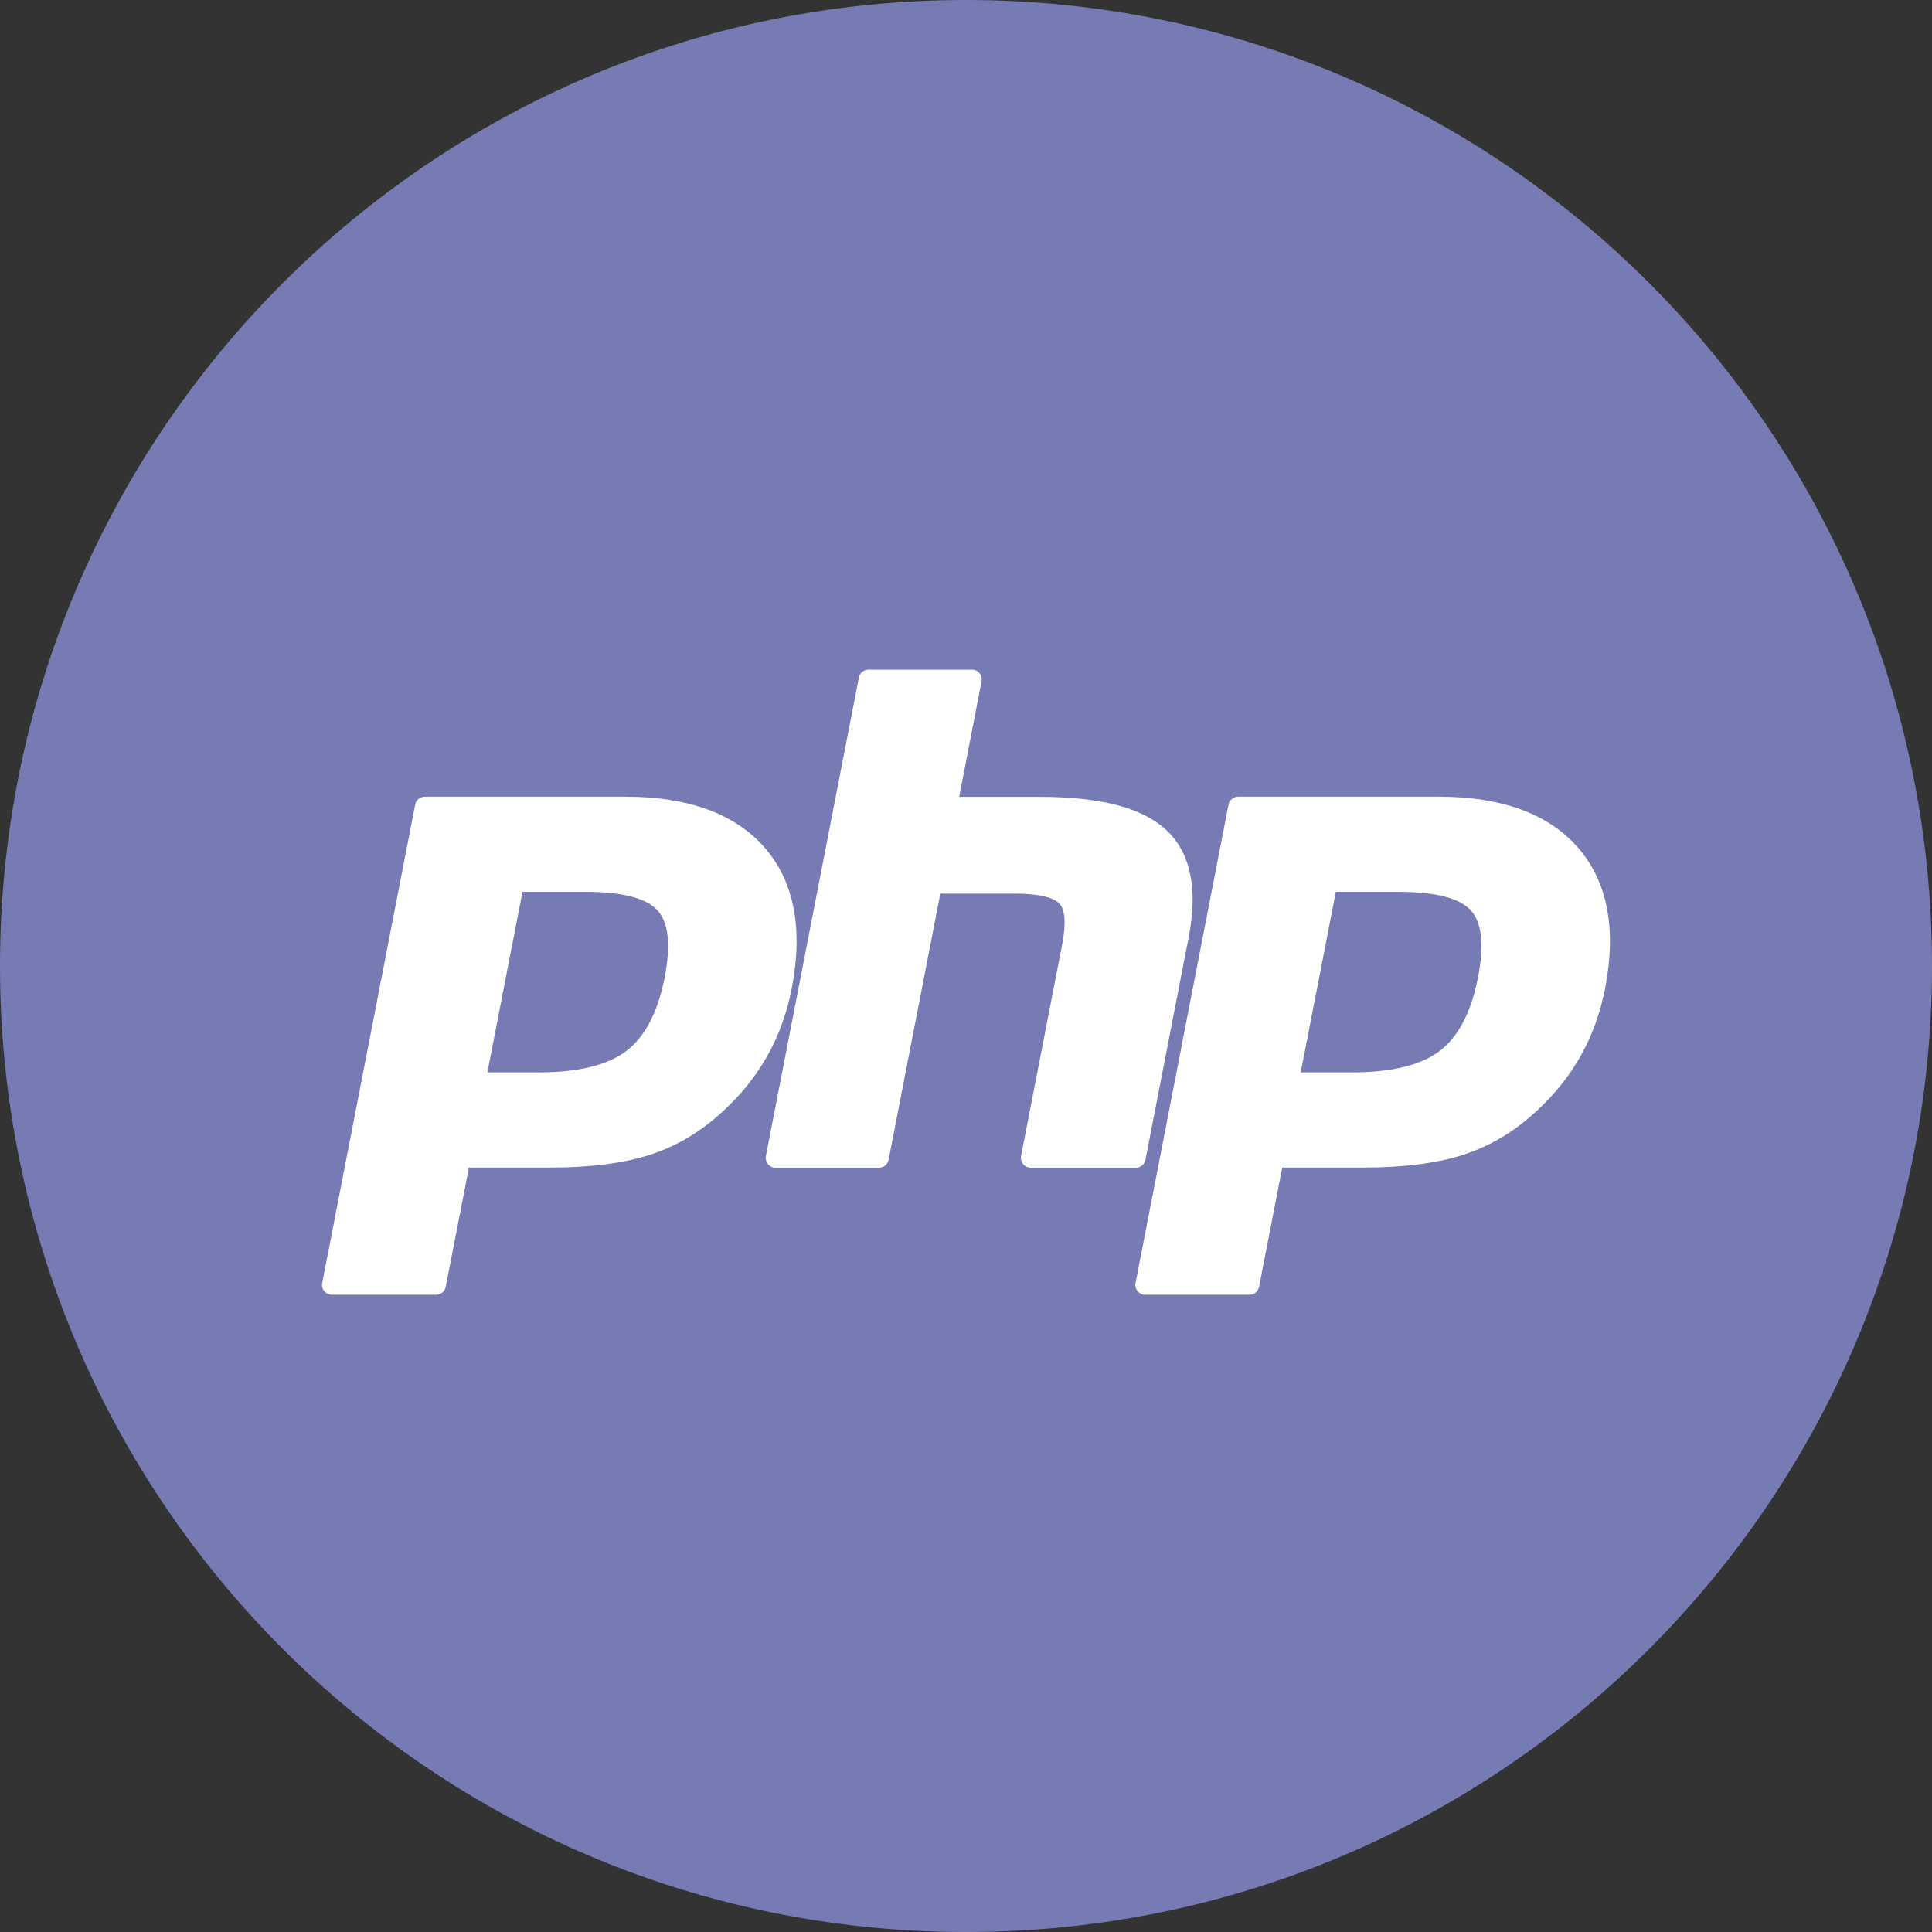 <svg width="48" height="48" viewBox="0 0 48 48" fill="none" xmlns="http://www.w3.org/2000/svg">
<rect x="0" y="0" width="48" height="48" fill="#333333" stroke="none"/>
<g clip-path="url(#clip0_307_4643)">
<path d="M0 24C0 10.745 10.745 0 24 0C37.255 0 48 10.745 48 24C48 37.255 37.255 48 24 48C10.745 48 0 37.255 0 24Z" fill="#777BB3"/>
<path d="M13.387 26.643C14.371 26.643 15.106 26.462 15.57 26.104C16.03 25.75 16.348 25.137 16.514 24.281C16.669 23.481 16.61 22.923 16.339 22.622C16.061 22.314 15.46 22.158 14.553 22.158H12.981L12.109 26.643H13.387ZM8.245 32.168C8.172 32.168 8.102 32.135 8.056 32.079C8.009 32.023 7.991 31.948 8.005 31.877L10.315 19.991C10.337 19.876 10.438 19.793 10.555 19.793H15.534C17.098 19.793 18.263 20.218 18.995 21.056C19.731 21.898 19.958 23.076 19.671 24.556C19.554 25.159 19.352 25.719 19.072 26.22C18.792 26.722 18.421 27.187 17.97 27.601C17.431 28.106 16.82 28.472 16.157 28.687C15.504 28.9 14.666 29.008 13.666 29.008H11.65L11.074 31.97C11.052 32.085 10.951 32.168 10.834 32.168H8.245Z" fill="white"/>
<path d="M25.608 29.012C25.535 29.012 25.466 28.979 25.42 28.923C25.373 28.866 25.354 28.792 25.368 28.72L26.39 23.461C26.488 22.961 26.463 22.602 26.323 22.451C26.237 22.358 25.978 22.202 25.213 22.202H23.362L22.077 28.814C22.055 28.929 21.954 29.012 21.837 29.012H19.268C19.195 29.012 19.126 28.979 19.079 28.923C19.033 28.866 19.014 28.792 19.028 28.72L21.338 16.835C21.36 16.72 21.461 16.637 21.578 16.637H24.147C24.22 16.637 24.289 16.669 24.336 16.726C24.382 16.782 24.401 16.856 24.387 16.928L23.83 19.797H25.821C27.338 19.797 28.367 20.064 28.967 20.614C29.577 21.176 29.768 22.073 29.533 23.283L28.458 28.814C28.436 28.929 28.335 29.012 28.218 29.012H25.608Z" fill="white"/>
<path d="M33.594 26.643C34.578 26.643 35.313 26.462 35.778 26.104C36.237 25.75 36.555 25.137 36.721 24.281C36.877 23.481 36.817 22.923 36.546 22.622C36.268 22.314 35.667 22.158 34.76 22.158H33.188L32.316 26.643H33.594ZM28.452 32.168C28.379 32.168 28.309 32.135 28.263 32.079C28.216 32.023 28.198 31.948 28.212 31.877L30.522 19.991C30.544 19.876 30.645 19.793 30.762 19.793H35.741C37.306 19.793 38.47 20.218 39.202 21.056C39.938 21.898 40.166 23.076 39.878 24.556C39.761 25.159 39.559 25.719 39.279 26.22C38.999 26.722 38.628 27.187 38.177 27.601C37.638 28.106 37.027 28.472 36.364 28.687C35.711 28.9 34.873 29.008 33.873 29.008H31.857L31.281 31.97C31.259 32.085 31.158 32.168 31.041 32.168H28.452Z" fill="white"/>
</g>
<defs>
<clipPath id="clip0_307_4643">
<rect width="48" height="48" fill="white"/>
</clipPath>
</defs>
</svg>
